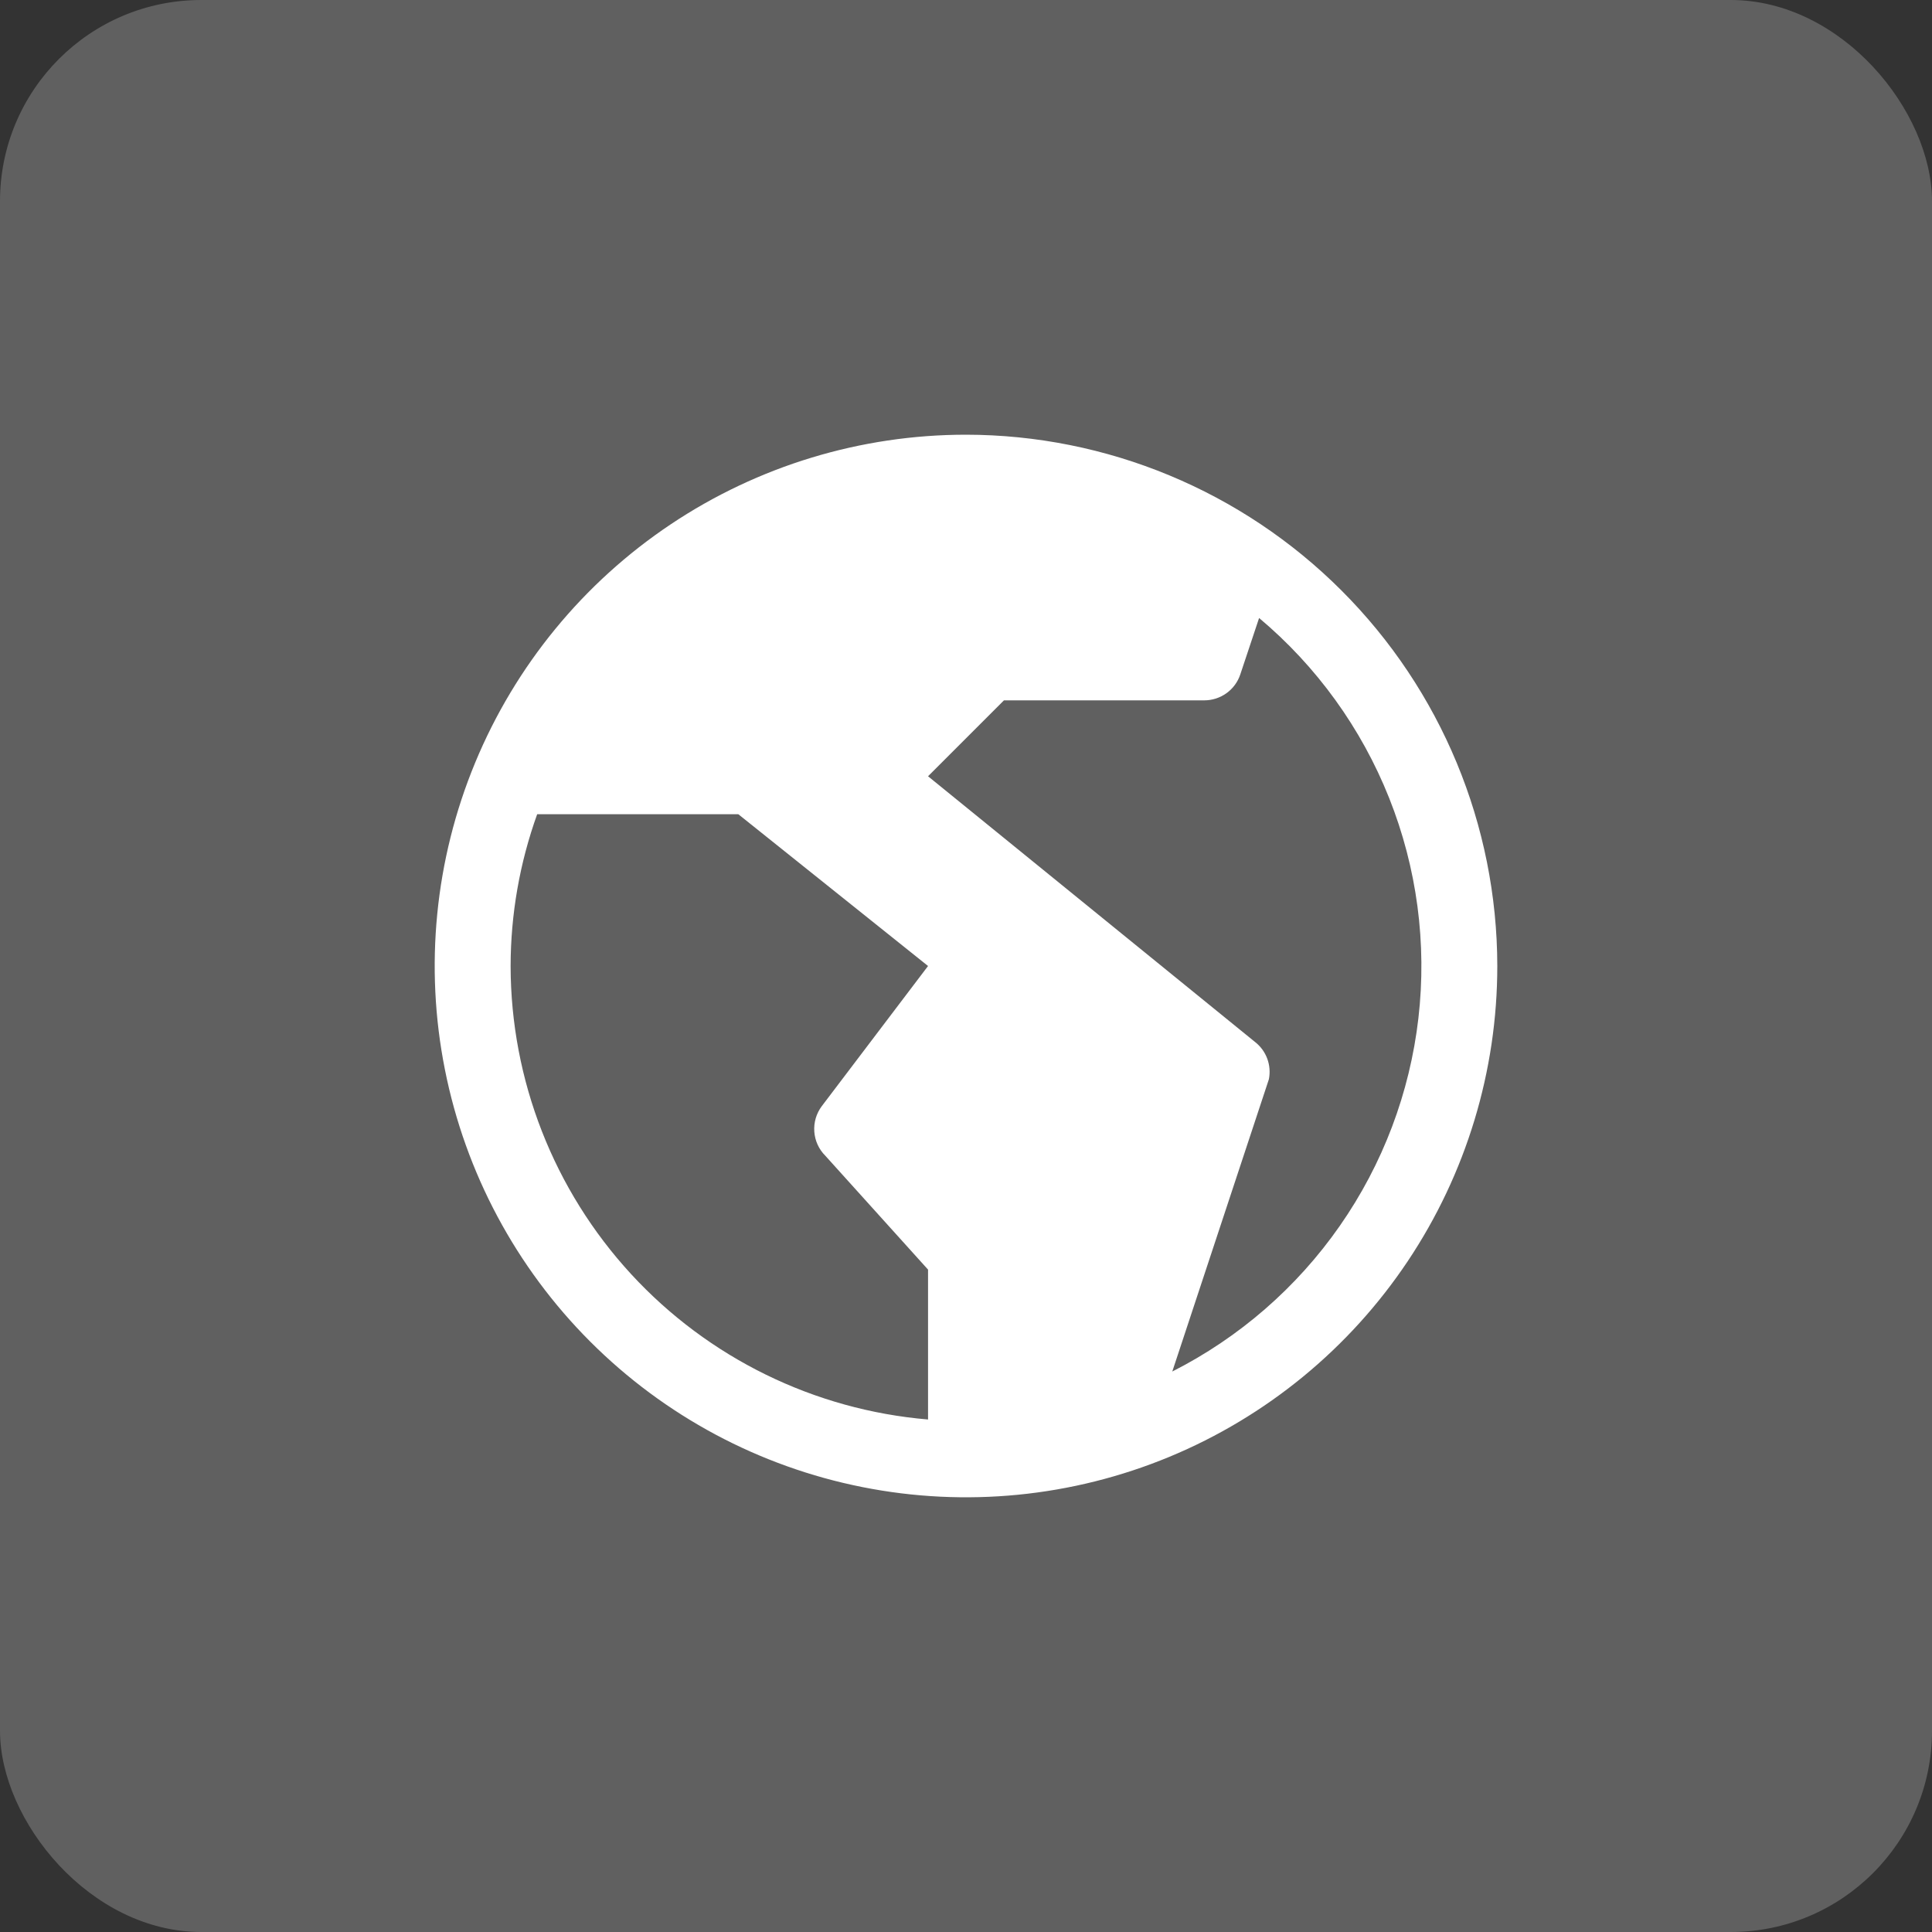 <svg width="48" height="48" viewBox="0 0 48 48" fill="none" xmlns="http://www.w3.org/2000/svg">
<rect x="0" y="0" width="48" height="48" fill="#333333" stroke="none"/>
<rect width="48" height="48" rx="5" fill="white" fill-opacity="0.22"/>
<path d="M24 10.8C21.389 10.8 18.837 11.574 16.666 13.025C14.496 14.475 12.804 16.537 11.805 18.949C10.806 21.361 10.544 24.015 11.054 26.575C11.563 29.136 12.82 31.488 14.666 33.334C16.512 35.18 18.864 36.437 21.425 36.946C23.985 37.456 26.64 37.194 29.052 36.195C31.463 35.196 33.525 33.504 34.975 31.334C36.426 29.163 37.2 26.611 37.2 24C37.196 20.5 35.804 17.145 33.329 14.671C30.855 12.196 27.5 10.804 24 10.8ZM12.686 24C12.688 22.714 12.911 21.439 13.346 20.229H18.343L23.057 24L20.417 27.482C20.281 27.664 20.215 27.888 20.231 28.114C20.247 28.341 20.344 28.554 20.505 28.714L23.057 31.543V35.267C20.232 35.029 17.599 33.739 15.678 31.653C13.758 29.566 12.69 26.836 12.686 24ZM29.125 34.075L31.525 26.814C31.559 26.643 31.545 26.465 31.484 26.301C31.423 26.137 31.317 25.993 31.179 25.886L23.057 19.286L24.943 17.4H29.921C30.119 17.4 30.312 17.337 30.472 17.222C30.633 17.106 30.753 16.943 30.815 16.755L31.282 15.354C32.712 16.554 33.822 18.091 34.513 19.826C35.204 21.561 35.454 23.44 35.24 25.295C35.026 27.15 34.356 28.923 33.288 30.455C32.221 31.987 30.79 33.231 29.125 34.075Z" fill="white"/>
</svg>
